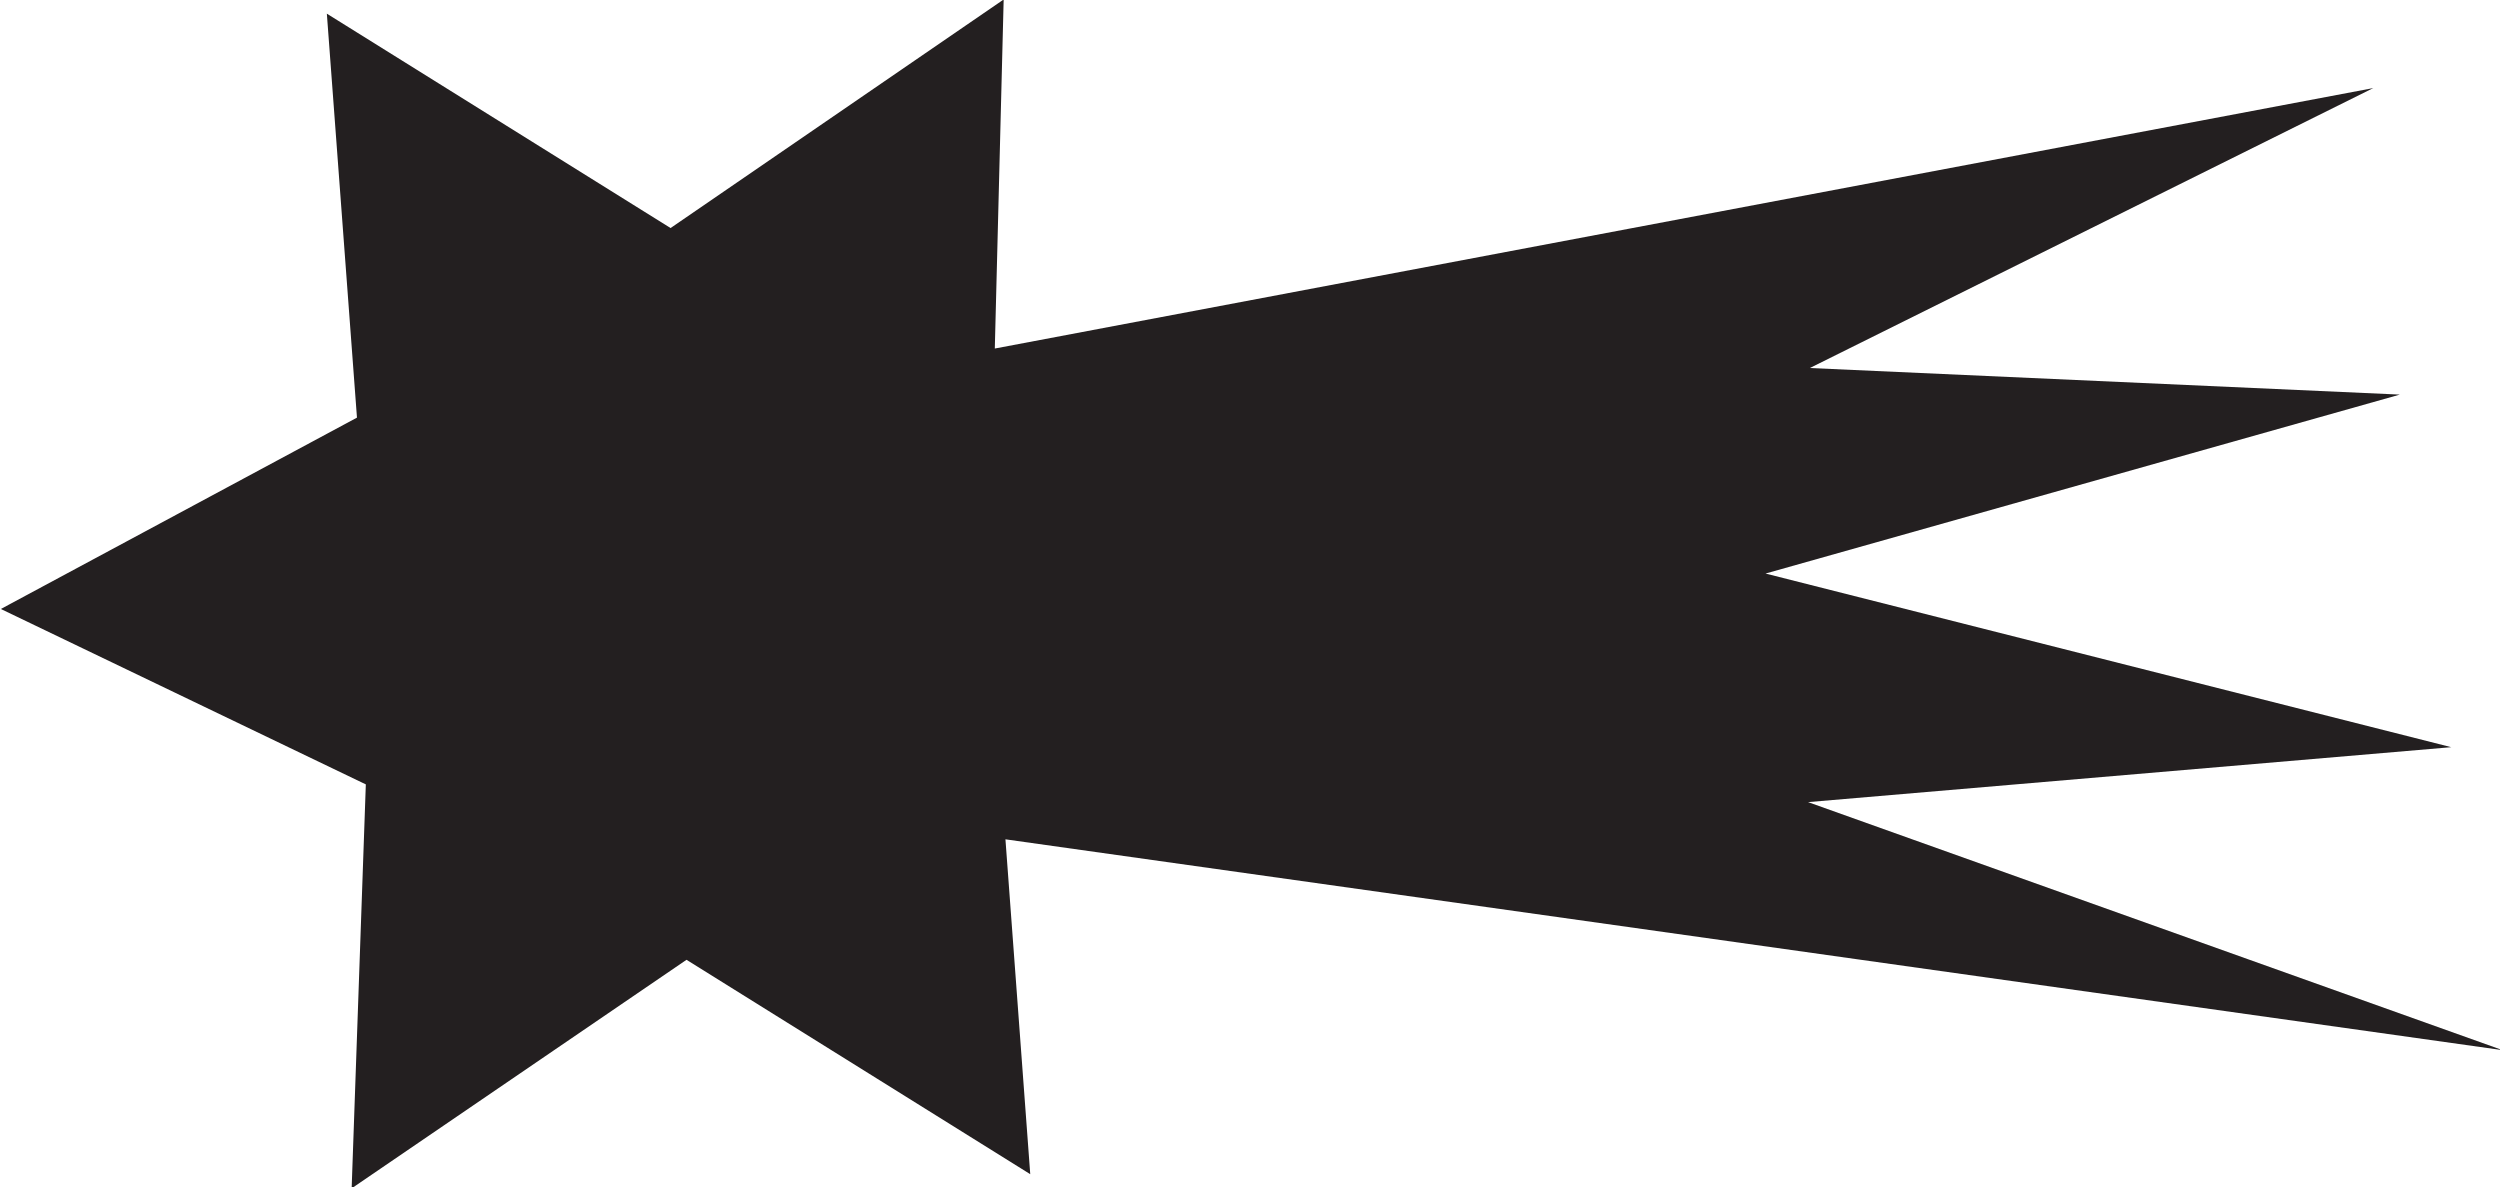 <?xml version="1.0" encoding="utf-8"?>
<!-- Generator: Adobe Illustrator 24.3.0, SVG Export Plug-In . SVG Version: 6.00 Build 0)  -->
<svg version="1.1"
	 id="svg2872" xmlns:cc="http://creativecommons.org/ns#" xmlns:dc="http://purl.org/dc/elements/1.1/" xmlns:inkscape="http://www.inkscape.org/namespaces/inkscape" xmlns:rdf="http://www.w3.org/1999/02/22-rdf-syntax-ns#" xmlns:sodipodi="http://sodipodi.sourceforge.net/DTD/sodipodi-0.dtd" xmlns:svg="http://www.w3.org/2000/svg"
	 xmlns="http://www.w3.org/2000/svg" xmlns:xlink="http://www.w3.org/1999/xlink" x="0px" y="0px" viewBox="0 0 141.1 67"
	 style="enable-background:new 0 0 141.1 67;" xml:space="preserve">
<style type="text/css">
	.st0{fill:#231F20;}
</style>
<sodipodi:namedview  bordercolor="#666666" borderopacity="1.0" id="base" inkscape:current-layer="layer1" inkscape:cx="89.501949" inkscape:cy="45.498079" inkscape:document-rotation="0" inkscape:document-units="mm" inkscape:pageopacity="0.0" inkscape:pageshadow="2" inkscape:window-height="1001" inkscape:window-maximized="1" inkscape:window-width="1920" inkscape:window-x="-9" inkscape:window-y="-9" inkscape:zoom="6.5961539" pagecolor="#ffffff" showgrid="false">
	</sodipodi:namedview>
<g id="layer1" transform="translate(-82.153,-136.129)" inkscape:groupmode="layer" inkscape:label="Layer 1">
	<g id="g3516">
		<path id="path3449" inkscape:transform-center-x="-7.2165314e-06" inkscape:transform-center-y="-4.8901522e-06" class="st0" d="
			M138.8,136.1L120,149l-19.4-12.1l1.7,22.8l-20.1,10.8l20.6,9.9l-0.8,22.8l18.9-12.9l19.4,12.1l-1.4-18.9l84.5,11.9l-39.2-14
			l36.3-3.1l-38.7-9.8l35.8-10.1l-33.3-1.5l31.8-15.8l-77.8,14.7L138.8,136.1z"/>
	</g>
</g>
</svg>
